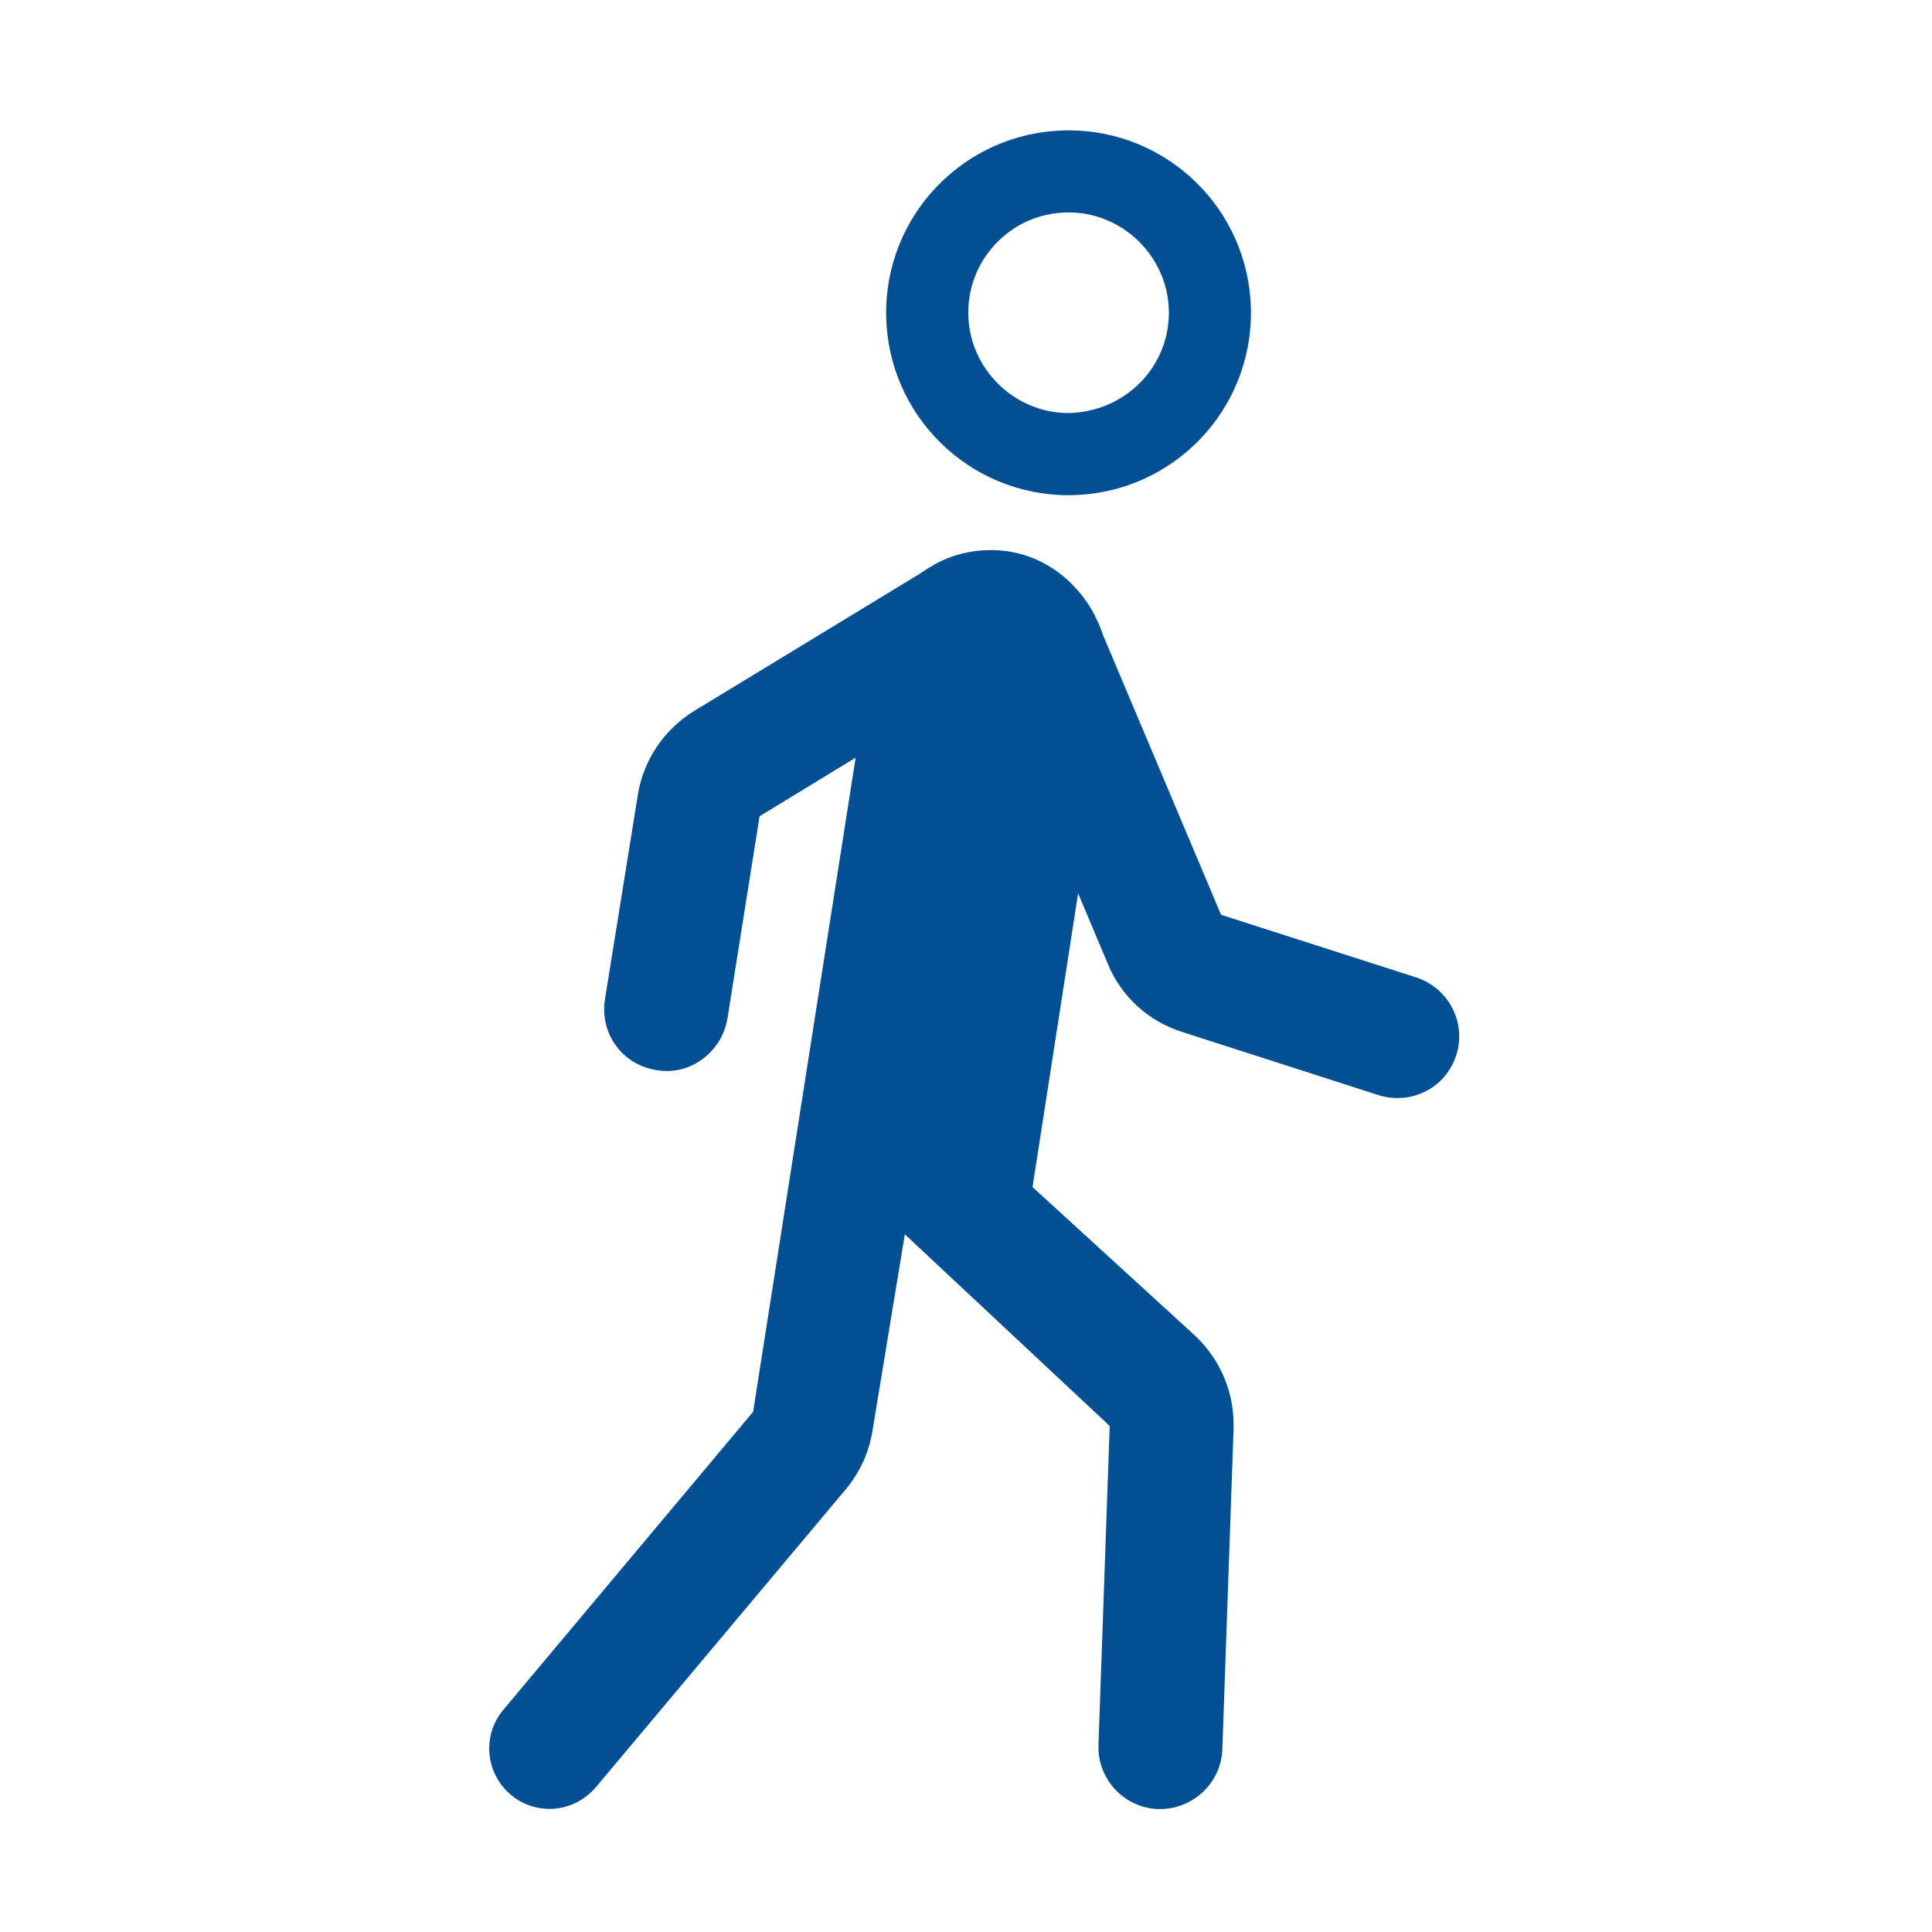 <?xml version="1.0" encoding="UTF-8"?>
<svg xmlns="http://www.w3.org/2000/svg" id="Icon_default_pin" data-name="Icon default pin" viewBox="0 0 32 32">
  <defs>
    <style>
      .cls-1 {
        fill: #025093;
        stroke-width: 0px;
      }
    </style>
  </defs>
  <path class="cls-1" d="M17.7,3.518c.898,0,1.642.731,1.66,1.629.018.916-.713,1.676-1.662,1.694-.898,0-1.642-.731-1.66-1.629-.009-.444.156-.865.463-1.184.307-.32.721-.501,1.165-.509l.034-0M17.7,2.159c-.02,0-.04 0-.061.001-1.669.033-2.994,1.411-2.961,3.08.032,1.648,1.378,2.962,3.019,2.962.02,0,.04-0.0.061-.001,1.669-.033,2.994-1.411,2.961-3.08-.032-1.648-1.378-2.962-3.019-2.962h0Z"></path>
  <path class="cls-1" d="M24.12,17.474c-.169.543-.744.835-1.287.665l-3.251-1.046c-.564-.179-1.012-.59-1.232-1.126l-.493-1.171c-.252,1.622-.503,3.244-.755,4.866l2.689,2.458c.428.402.659.957.641,1.548l-.186,5.305c-.019.541-.461.969-.991.99l-.07.001c-.57-.019-1.01-.5-.991-1.061l.186-5.285-3.393-3.174-.537,3.262c-.058.354-.211.686-.441.961l-4.143,4.939c-.196.224-.463.349-.743.355-.23.005-.472-.071-.665-.237-.417-.352-.479-.981-.118-1.408l4.134-4.932,1.698-10.835s-1.061.648-1.591.971l-.534,3.361c-.099.552-.622.942-1.174.843-.572-.089-.942-.612-.853-1.173l.544-3.381c.089-.572.429-1.079.923-1.388,1.252-.761,2.504-1.523,3.756-2.284h0c.059-.041.118-.082.178-.113.366-.227.814-.316,1.265-.255.421.062.795.264,1.081.559.163.167.307.364.402.582.042.079.073.169.105.258l1.951,4.623,3.231,1.037c.544.179.835.754.665,1.287Z"></path>
</svg>
